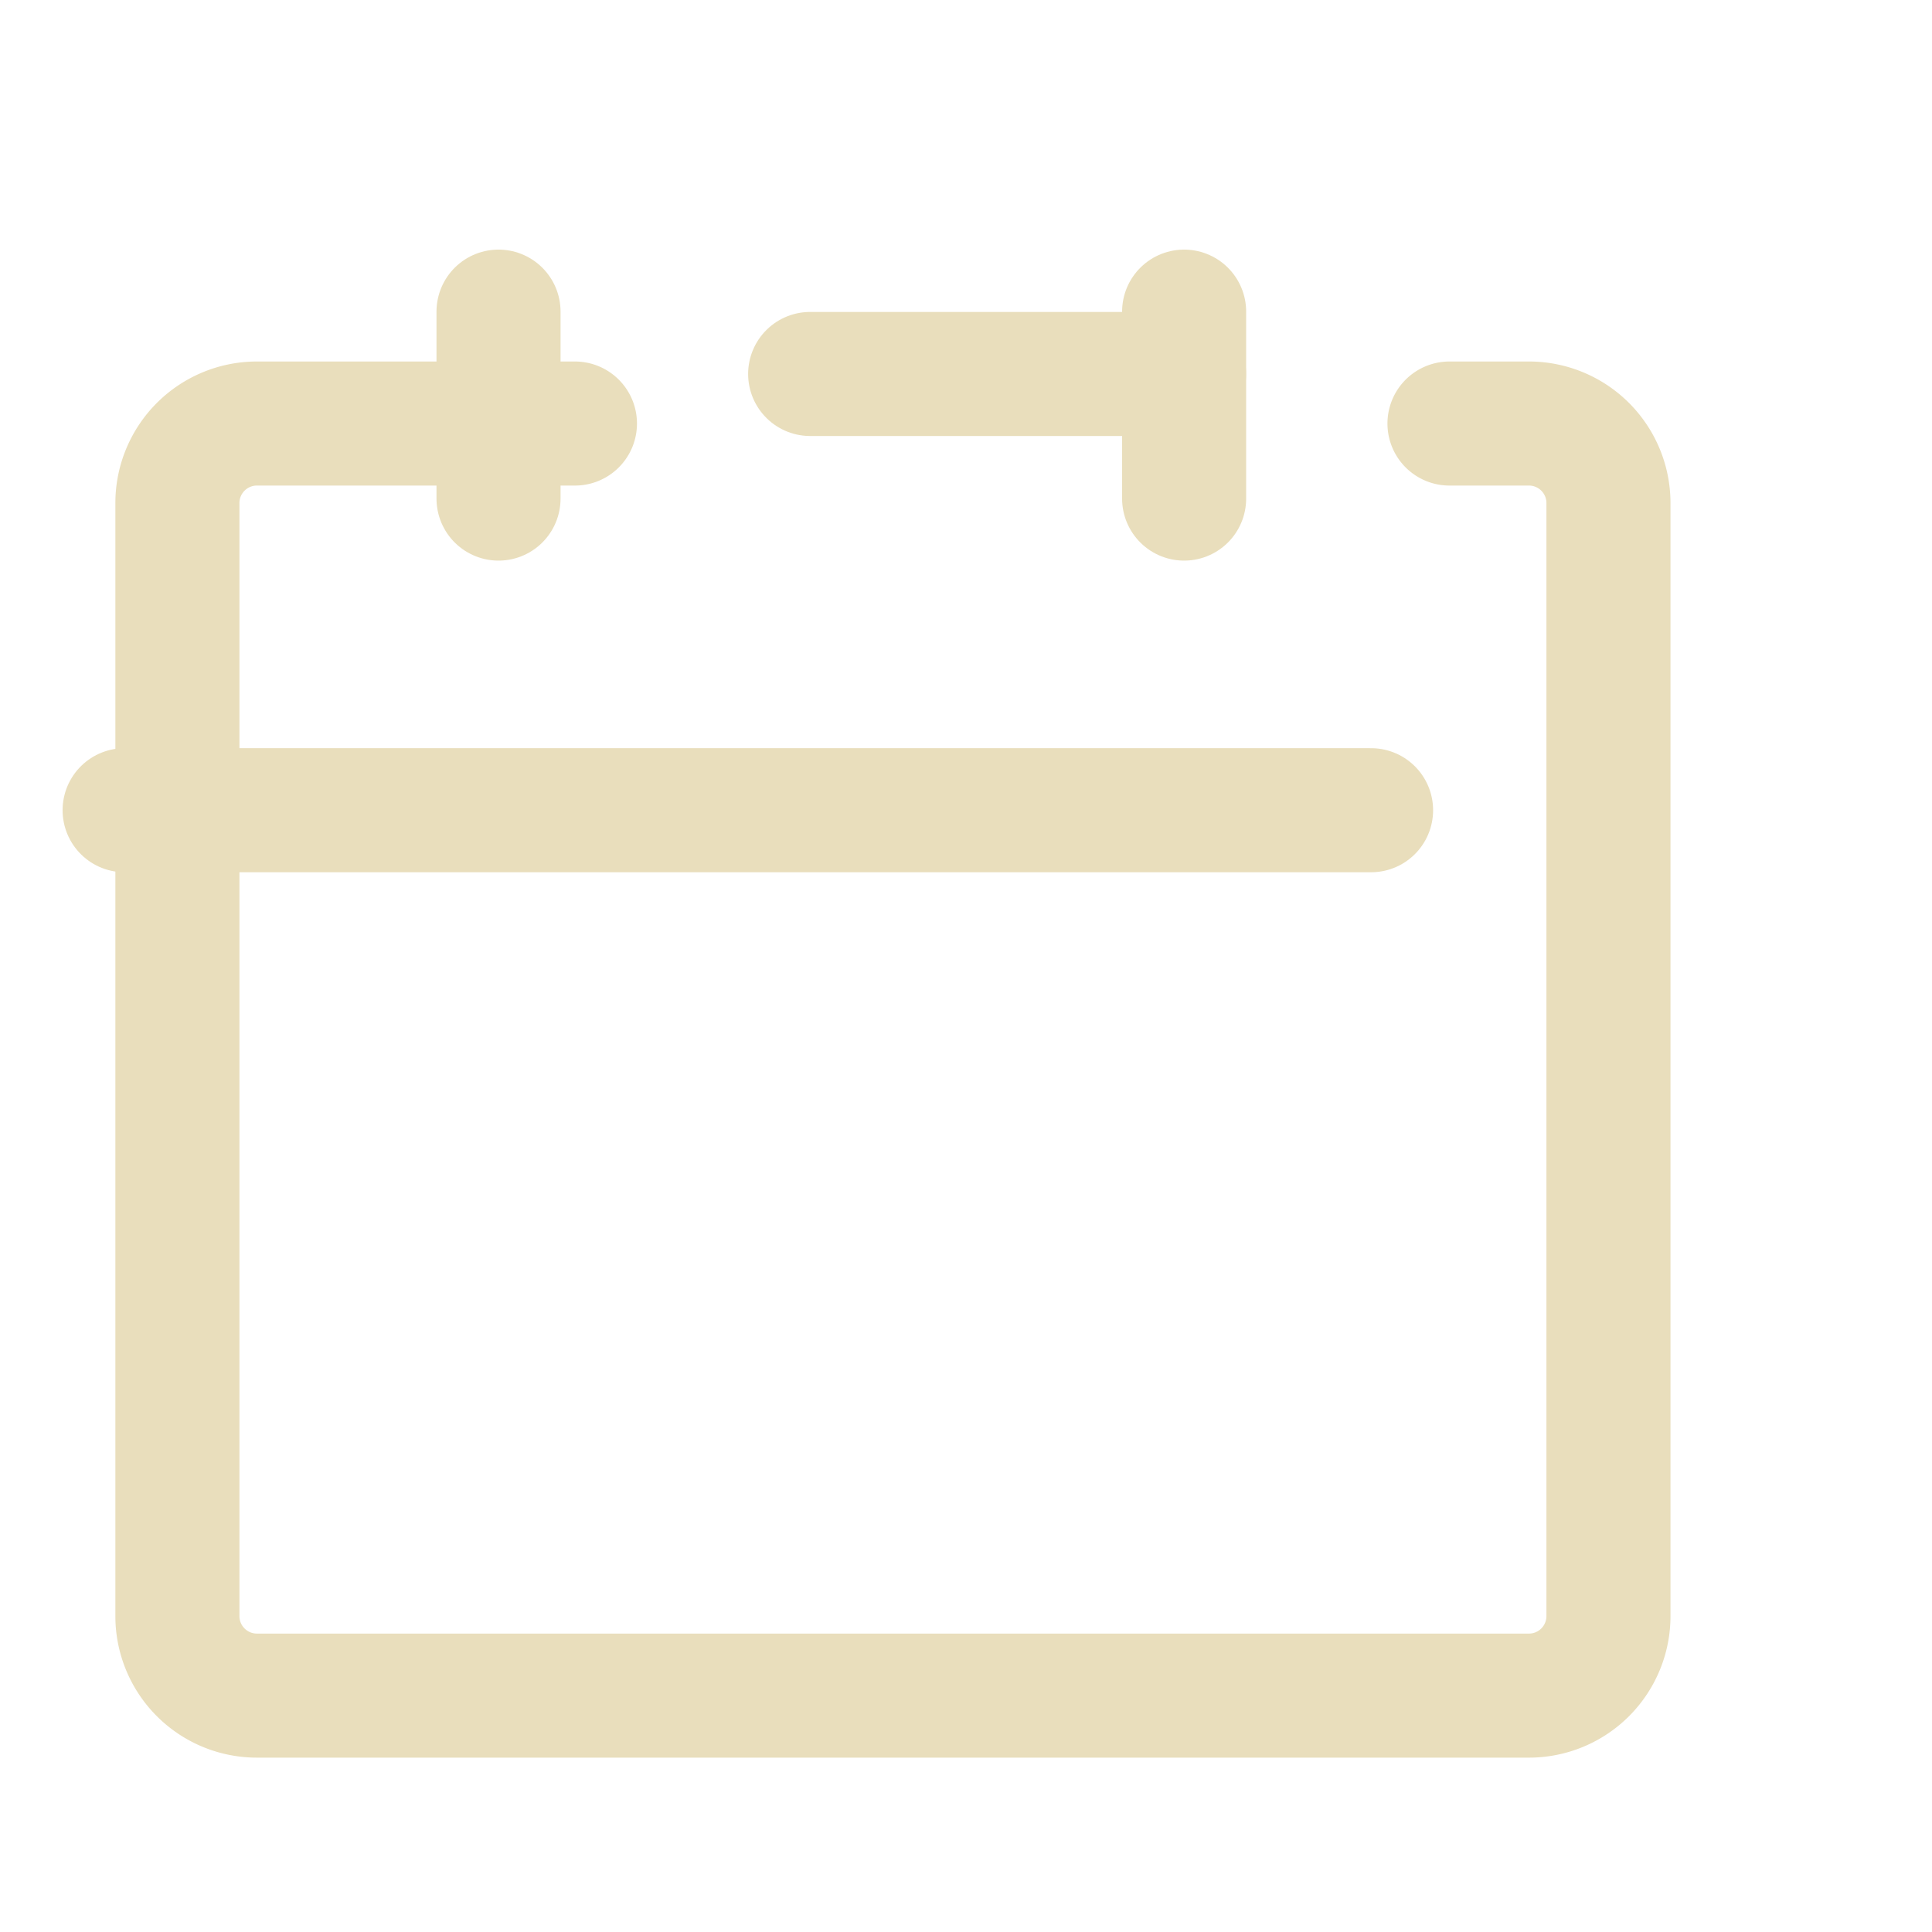 <svg xmlns="http://www.w3.org/2000/svg" width="31.147" height="31.147" viewBox="0 0 31.147 31.147"><g transform="translate(0 0)"><rect width="31.147" height="31.147" fill="none"/></g><g transform="translate(2.009 5.024)"><path d="M12.409,10H7.282A1.282,1.282,0,0,0,6,11.282V29.226a1.282,1.282,0,0,0,1.282,1.282H27.789a1.282,1.282,0,0,0,1.282-1.282V11.282A1.282,1.282,0,0,0,27.789,10H26.508" transform="translate(-5.149 -8.196)" fill="none" stroke="#e9debc" stroke-linecap="round" stroke-linejoin="round" stroke-width="2"/><line x2="6.028" transform="translate(11.052 1.005)" fill="none" stroke="#e9debc" stroke-linecap="round" stroke-linejoin="round" stroke-width="2"/><line y2="3.014" transform="translate(6.028 0)" fill="none" stroke="#e9debc" stroke-linecap="round" stroke-linejoin="round" stroke-width="2"/><line y2="3.014" transform="translate(17.081 0)" fill="none" stroke="#e9debc" stroke-linecap="round" stroke-linejoin="round" stroke-width="2"/><line x2="20.095" transform="translate(0 8.038)" fill="none" stroke="#e9debc" stroke-linecap="round" stroke-linejoin="round" stroke-width="2"/></g></svg>